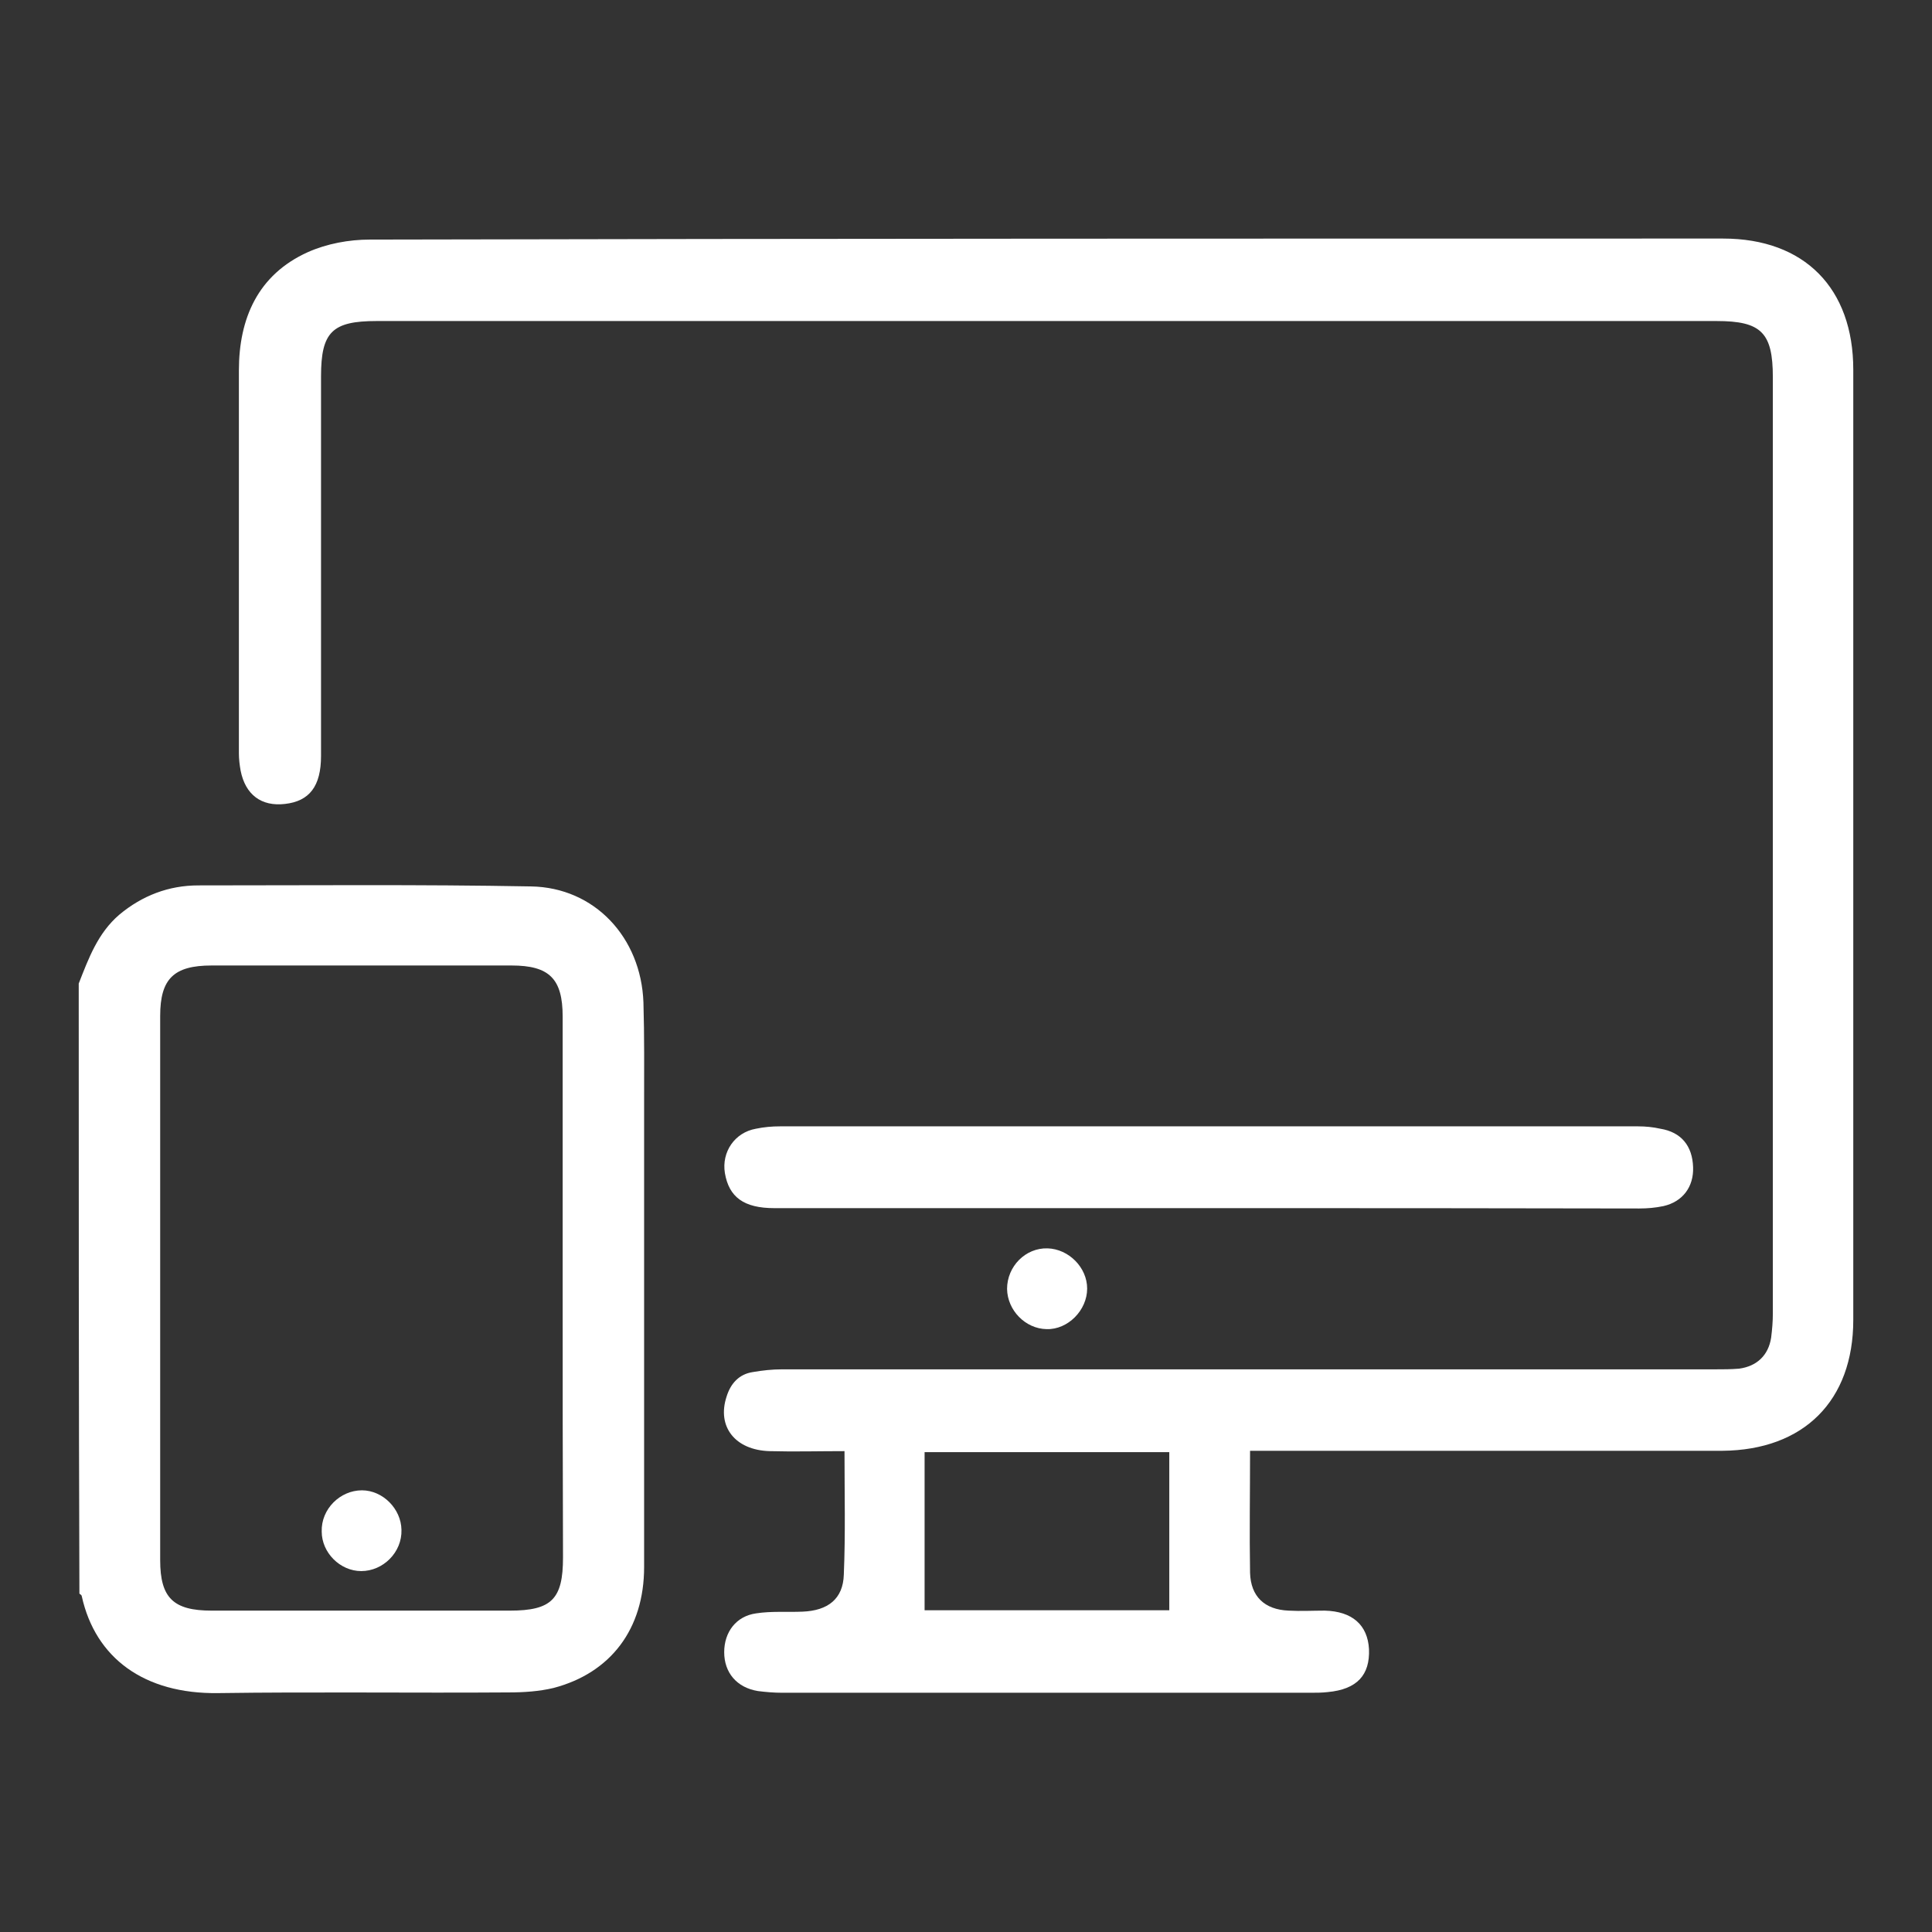 <?xml version="1.0" encoding="utf-8"?>
<!-- Generator: Adobe Illustrator 27.9.2, SVG Export Plug-In . SVG Version: 6.00 Build 0)  -->
<svg version="1.1" id="Layer_1" xmlns="http://www.w3.org/2000/svg" xmlns:xlink="http://www.w3.org/1999/xlink" x="0px" y="0px"
	 viewBox="0 0 566.9 566.9" style="enable-background:new 0 0 566.9 566.9;" xml:space="preserve">
<rect x="0" y="0" width="566.9" height="566.9" fill="#333333" stroke="none"/>
<style type="text/css">
	.st0{fill:#FFFFFF;}
</style>
<path class="st0" d="M23.1,288.6c2.9-7.4,5.6-14.8,11.9-20.2c6.7-5.6,14.5-8.6,23.2-8.6c32.5,0,65.1-0.3,97.6,0.3
	c18.7,0.3,32.3,15,33,34c0.3,9.9,0.2,20,0.2,29.9c0,45.3,0,90.5,0,135.8c0,18.2-9.8,31.1-26.6,35.5c-4.2,1-8.7,1.3-13.1,1.3
	c-28.4,0.2-56.9-0.2-85.3,0.2c-21.7,0.3-36-10.3-40-28.4c0-0.3-0.3-0.5-0.7-0.8C23.1,407.9,23.1,348.1,23.1,288.6z M165.1,378.2
	c0-26.6,0-53.2,0-79.9c0-11.1-3.9-15-15-15c-29.3,0-58.7,0-88,0c-11.1,0-15.1,3.9-15.1,14.8c0,53.2,0,106.5,0,159.7
	c0,11.1,3.9,14.8,15.1,14.8c29.1,0,58.2,0,87.5,0c12.3,0,15.6-3.4,15.6-15.6C165.1,430.7,165.1,404.5,165.1,378.2z"/>
<path class="st0" d="M366.8,425.7c0,12.4-0.2,24.2,0,35.8c0.2,6.9,4.2,10.8,11.3,11.1c3.5,0.2,7.1,0,10.6,0
	c8.1,0.2,12.6,4.2,13,11.3c0.3,7.6-3.5,11.8-12.1,12.6c-1.7,0.2-3.4,0.2-5,0.2c-51.6,0-103.5,0-155.1,0c-2.4,0-4.7-0.2-7.1-0.5
	c-6.2-1-9.9-5.4-9.9-11.4c0-5.9,3.5-10.6,9.4-11.4c4.5-0.7,9.1-0.3,13.6-0.5c7.4-0.3,11.9-3.7,12.1-10.9c0.5-11.8,0.2-23.7,0.2-36.2
	c-7.6,0-14.8,0.2-22,0c-10.1-0.3-15.5-7.2-12.6-16c1.2-3.9,3.7-6.6,7.7-7.2c2.9-0.5,5.7-0.8,8.6-0.8c91.2,0,182.4,0,273.7,0
	c2.4,0,4.7,0,7.1-0.2c5.2-0.7,8.6-3.9,9.4-9.1c0.3-2.4,0.5-4.7,0.5-7.1c0-91.5,0-183.2,0-274.7c0-13.1-3.4-16.5-16.5-16.5
	c-131.1,0-262.1,0-393.2,0c-13,0-16.3,3.2-16.3,16.2c0,37.2,0,74.2,0,111.4c0,8.9-3.4,13.3-10.6,14.1c-6.9,0.8-11.6-2.7-13-9.8
	c-0.3-1.7-0.5-3.4-0.5-5c0-37.5,0-75,0-112.4c0-15.3,5.6-28.1,20.2-34.7c5.6-2.5,12.1-3.7,18.2-3.7C240.8,70,373.2,70,505.6,70
	c23.9,0,38.2,14.6,38.2,38.5c0,92.9,0,185.9,0,278.8c0,23.7-14.5,38.2-38.4,38.4c-44.1,0-88.2,0-132.2,0
	C371.4,425.7,369.3,425.7,366.8,425.7z M271.3,472.5c23.9,0,48.5,0,71.8,0c0-15.6,0-31.1,0-46.4c-24.4,0-47.6,0-71.8,0
	C271.3,441.5,271.3,456.8,271.3,472.5z"/>
<path class="st0" d="M354.4,354.5c-42.4,0-84.8,0-127.2,0c-8.9,0-13.3-3.2-14.5-10.3c-1-6.2,2.9-11.9,9.1-13
	c2.4-0.5,4.7-0.7,7.1-0.7c84,0,167.7,0,251.7,0c2.2,0,4.4,0.2,6.6,0.7c6.1,1,9.4,5,9.6,11.3c0.2,5.7-3,10.1-8.7,11.4
	c-2.4,0.5-4.7,0.7-7.1,0.7C438.7,354.5,396.4,354.5,354.4,354.5z"/>
<path class="st0" d="M295.5,378.2c0-6.6,5.4-12.1,11.9-11.9c6.2,0.2,11.6,5.6,11.6,11.8c0,6.4-5.7,12.1-11.9,11.9
	C300.9,389.9,295.6,384.5,295.5,378.2z"/>
<path class="st0" d="M117.8,448.9c0.2,6.6-5.4,12.1-11.8,12.1c-6.2,0-11.6-5.4-11.6-11.6c-0.2-6.6,5.4-12.1,11.8-12.1
	C112.3,437.3,117.7,442.7,117.8,448.9z"/>
</svg>
